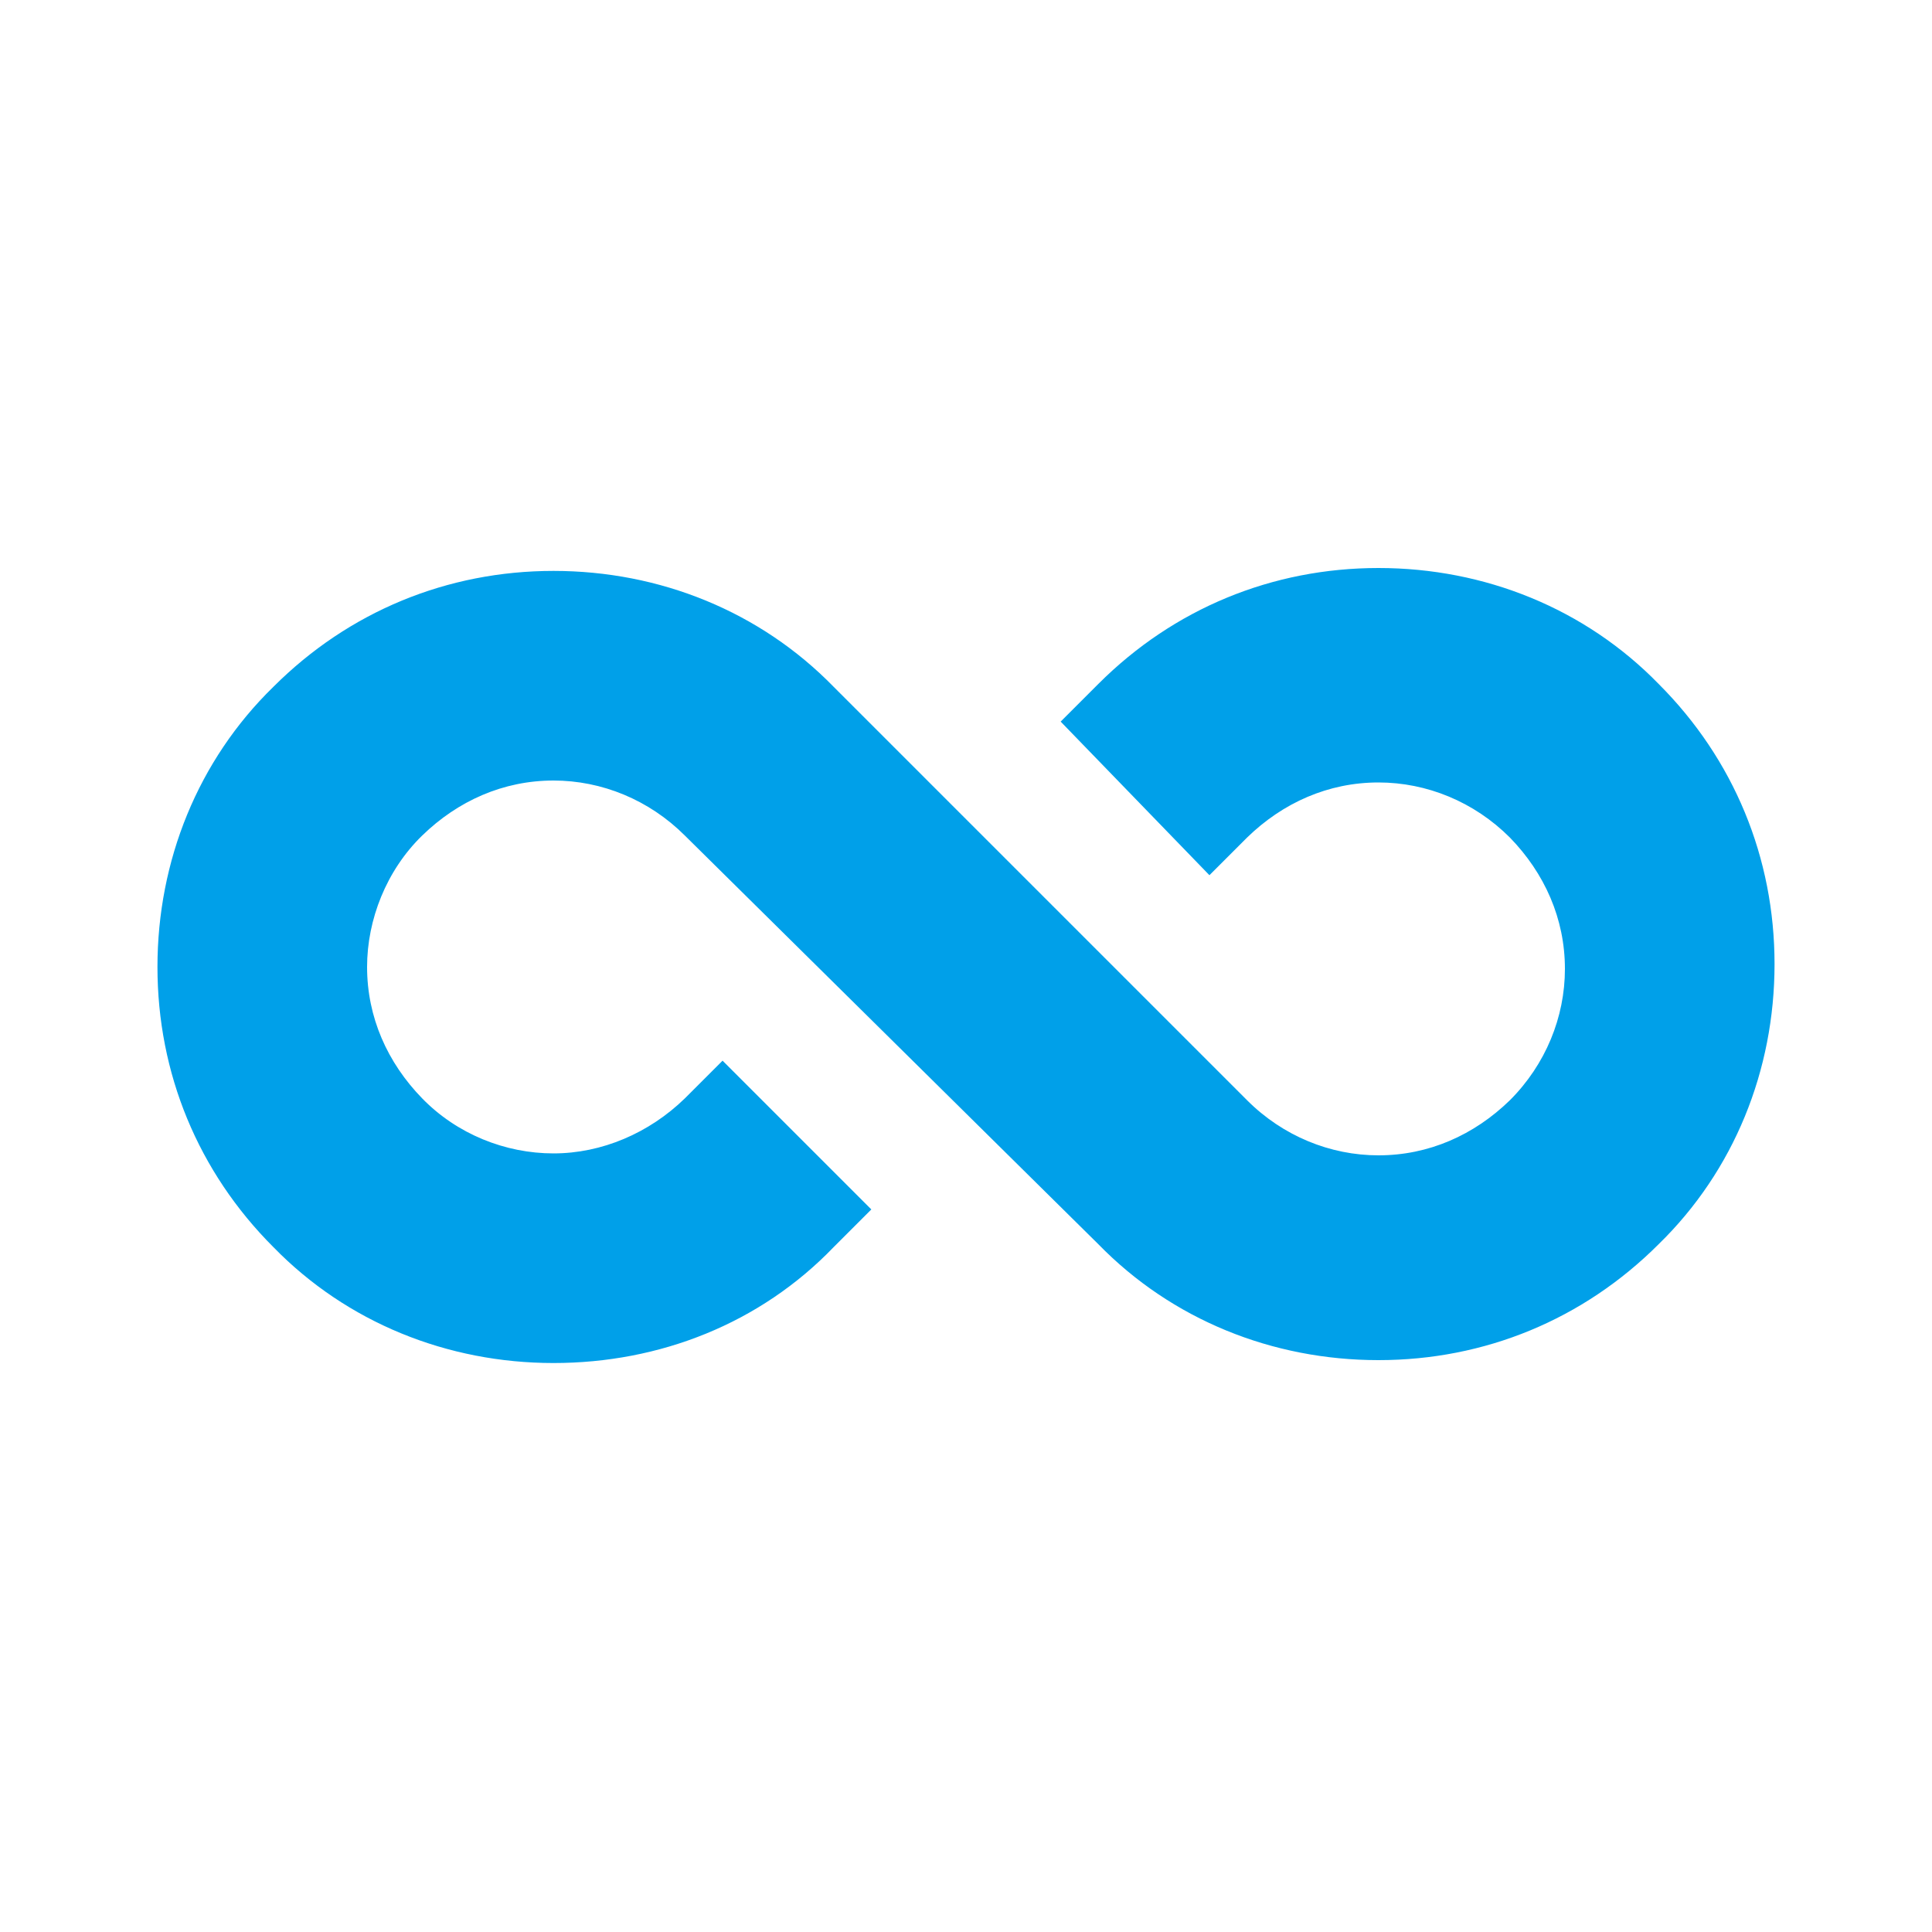 <?xml version="1.0" standalone="no"?><!DOCTYPE svg PUBLIC "-//W3C//DTD SVG 1.1//EN" "http://www.w3.org/Graphics/SVG/1.1/DTD/svg11.dtd"><svg t="1738983191432" class="icon" viewBox="0 0 1024 1024" version="1.1" xmlns="http://www.w3.org/2000/svg" p-id="4001" width="64" height="64" xmlns:xlink="http://www.w3.org/1999/xlink"><path d="M293.376 722.432c-56.32 0-109.568-21.504-148.48-61.44-39.936-39.936-61.44-92.16-61.44-148.48s21.504-109.568 61.44-148.48c39.936-39.936 92.16-61.44 148.48-61.44s109.568 21.504 148.48 61.44l219.136 219.136c18.944 18.944 44.032 29.184 69.632 29.184 26.624 0 50.688-10.752 69.632-29.184 18.944-18.944 29.184-44.032 29.184-69.632 0-26.624-10.752-50.688-29.184-69.632-18.944-18.944-44.032-29.184-69.632-29.184-26.624 0-50.688 10.752-69.632 29.184l-19.968 19.968-78.848-81.408 19.968-19.968c39.936-39.936 92.16-61.44 148.48-61.44s109.568 21.504 148.48 61.44c39.936 39.936 61.44 92.16 61.44 148.48s-21.504 109.568-61.44 148.48c-39.936 39.936-92.16 61.44-148.48 61.44s-109.568-21.504-148.48-61.44L363.008 442.88c-18.944-18.944-44.032-29.184-69.632-29.184-26.624 0-50.688 10.752-69.632 29.184S194.56 487.424 194.56 512.512c0 26.624 10.752 50.688 29.184 69.632s44.032 29.184 69.632 29.184 50.688-10.752 69.632-29.184l19.968-19.968 78.848 78.848-19.968 19.968c-38.912 40.448-92.16 61.44-148.48 61.44z" fill="#00A0E9" p-id="4002"></path></svg>